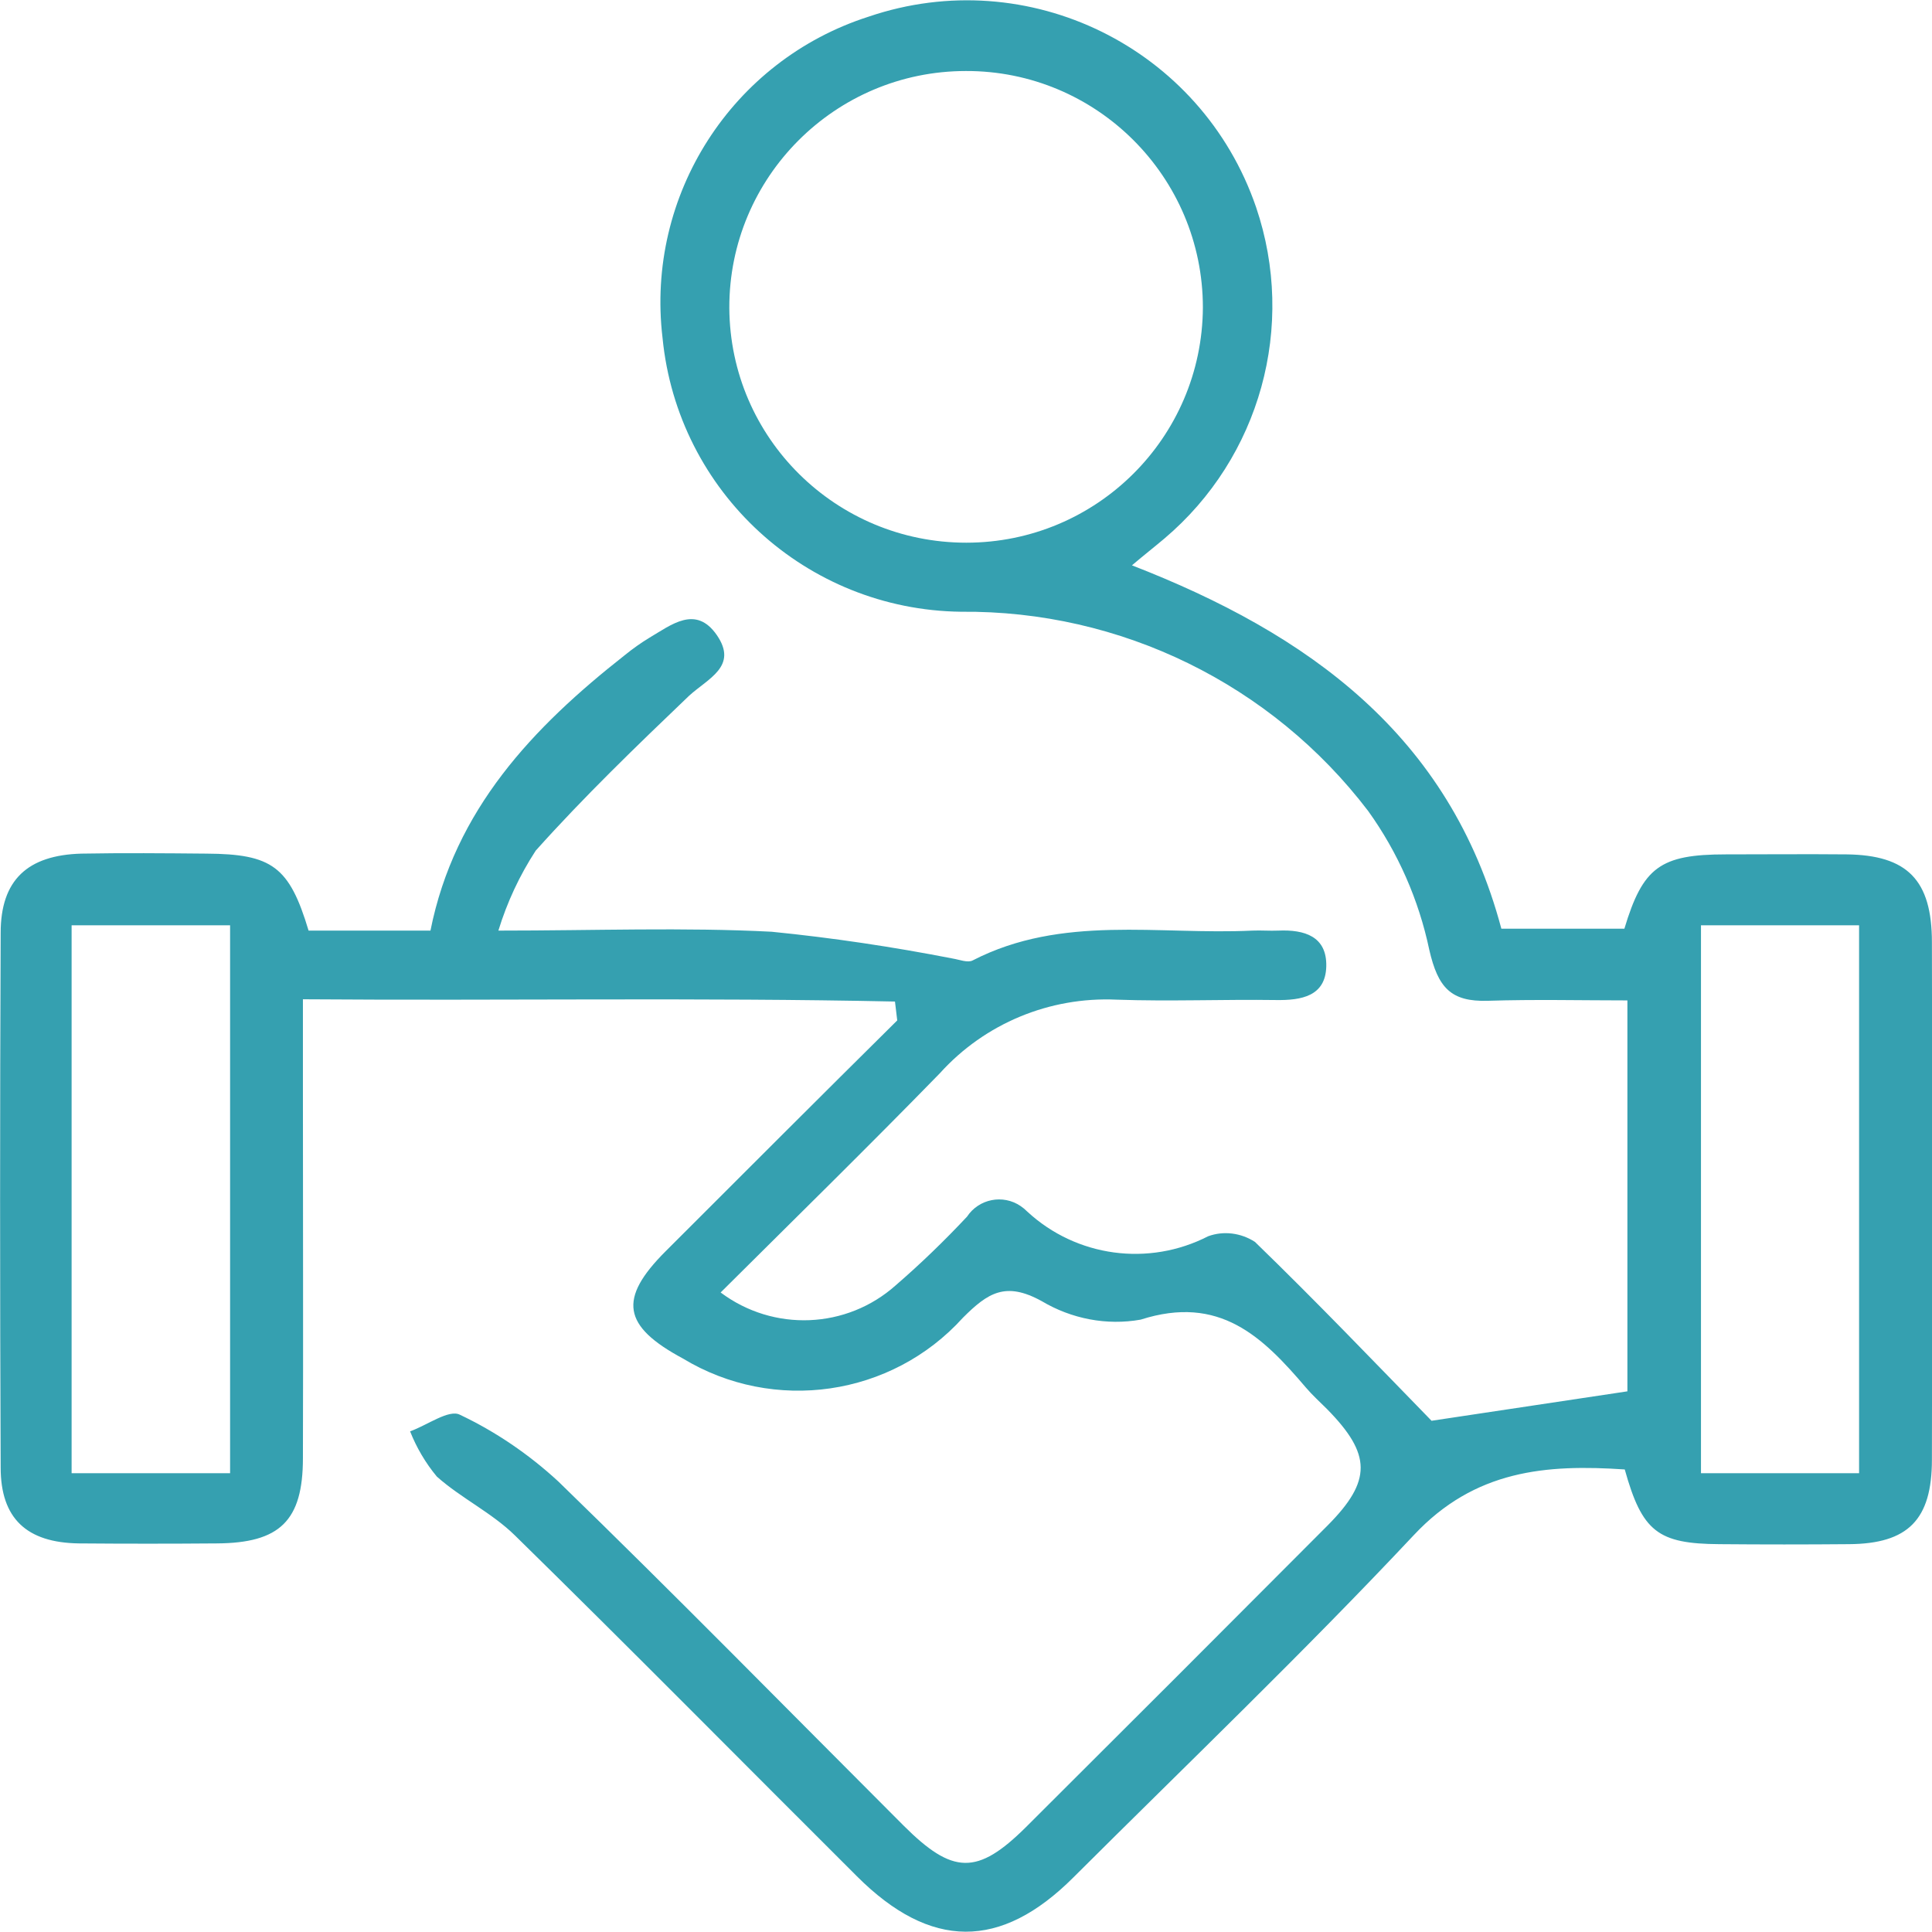 <?xml version="1.0" encoding="utf-8"?>
<!-- Generator: Adobe Illustrator 25.4.1, SVG Export Plug-In . SVG Version: 6.00 Build 0)  -->
<svg version="1.1" id="Layer_1" xmlns="http://www.w3.org/2000/svg" xmlns:xlink="http://www.w3.org/1999/xlink" x="0px" y="0px"
	 width="512px" height="512px" viewBox="0 0 512 512" style="enable-background:new 0 0 512 512;" xml:space="preserve">
<style type="text/css">
	.st0{fill:#35A0B0;}
</style>
<g id="Group_1869" transform="translate(-4047.723 -1018.581)">
	<path id="Path_2590" class="st0" d="M4284.9,1284c-51.8-1.1-103.6-0.2-156.9-0.6v24.5c0,32.4,0.1,64.7,0,97.1
		c0,16.6-6.1,22.5-22.8,22.6c-12.2,0.1-24.4,0.1-36.6,0c-13.8-0.2-20.7-6.6-20.7-20.1c-0.2-47.2-0.2-94.4,0-141.7
		c0-14,7.1-20.6,21.4-21c11-0.2,22.1-0.1,33.1,0c17.4,0.1,22,3.4,27.1,20.4h32.3c6.4-32.1,27.2-53.9,51.5-73
		c2.1-1.7,4.2-3.2,6.5-4.6c5.8-3.4,12.3-8.8,17.9-0.7c5.7,8.3-2.4,11.5-7.4,16.1c-13.9,13.3-27.8,26.7-40.6,41
		c-4.3,6.6-7.6,13.7-9.9,21.2c25.6,0,49.1-0.9,72.4,0.3c16.1,1.6,32.1,4,48,7.1c1.8,0.3,4,1.2,5.3,0.5c23.7-12.2,49.3-6.7,74.1-7.9
		c2.3-0.1,4.6,0.1,6.9,0c6.9-0.3,12.9,1.5,12.7,9.5c-0.2,7.9-6.6,9-13.3,8.9c-14.1-0.2-28.2,0.4-42.3-0.1
		c-17.7-0.8-34.9,6.3-46.8,19.5c-19.1,19.6-38.6,38.7-58.1,58.1c14,10.5,33.4,9.7,46.4-1.9c6.6-5.7,12.9-11.8,18.9-18.2
		c3.1-4.7,9.5-6,14.2-2.8c0.6,0.4,1.2,0.9,1.8,1.5c13,12,32.1,14.6,47.9,6.5c4.1-1.5,8.7-0.9,12.4,1.5c16.3,15.8,32,32.2,46.8,47.4
		l51.9-7.8v-103.6c-12.2,0-24.6-0.3-37,0.1c-9.8,0.3-13.2-3.5-15.5-13.5c-2.8-13.3-8.3-25.8-16.2-36.8
		c-25.6-33.6-65.6-53.2-107.9-52.8c-41-0.5-75.1-31.7-79.1-72.6c-4.5-37.8,18.4-73.5,54.6-85.1c42.3-14.4,88.2,8.2,102.7,50.5
		c10.7,31.5,1.1,66.3-24.3,87.8c-2.6,2.2-5.3,4.3-8.6,7.1c46.6,18.1,84.2,44.9,97.9,96.3h32.6c4.9-16.3,9.5-19.7,26.9-19.7
		c10.7,0,21.3-0.1,32,0c16.1,0.2,22.6,6.8,22.6,23.3c0.1,45.7,0.1,91.4,0,137.1c0,15.9-6.3,22.3-22,22.4c-11.4,0.1-22.8,0.1-34.3,0
		c-16.3-0.1-20.5-3.3-25.1-19.8c-20.8-1.4-39.7,0.1-55.9,17.4c-29.2,31.1-60,60.6-90.2,90.7c-19.3,19.3-37.9,19.2-57.4-0.3
		c-30.2-30.1-60.2-60.5-90.6-90.3c-6.1-6-14.3-9.9-20.7-15.6c-3-3.6-5.4-7.7-7.1-12c4.5-1.6,10.3-5.9,13.2-4.4
		c9.5,4.5,18.3,10.5,26.1,17.7c30.9,30,61,60.7,91.4,91.1c13.1,13.1,19.6,13.3,32.5,0.5c26.7-26.6,53.4-53.3,80-80
		c11.7-11.8,11.6-18.8-0.2-30.8c-1.9-1.9-3.9-3.7-5.6-5.7c-11.5-13.5-22.9-24.7-43.8-18c-9,1.6-18.3-0.2-26.2-4.9
		c-9.6-5.3-14.3-2.2-20.9,4.4c-18.9,20.9-50.1,25.4-74.2,10.8c-16-8.6-17.2-15.8-4.6-28.4c20.4-20.4,40.9-40.9,61.4-61.2
		L4284.9,1284z M4303.8,1162.4c34.5,0,62.5-27.8,62.7-62.3c0-34.7-28.2-62.8-62.8-62.7c-34.7,0-62.8,28.2-62.7,62.8
		C4241.2,1134.7,4269.3,1162.4,4303.8,1162.4L4303.8,1162.4z M4108.7,1409v-145.2h-42V1409H4108.7z M4540.4,1409v-145.2h-41.9V1409
		H4540.4z"/>
</g>
</svg>
